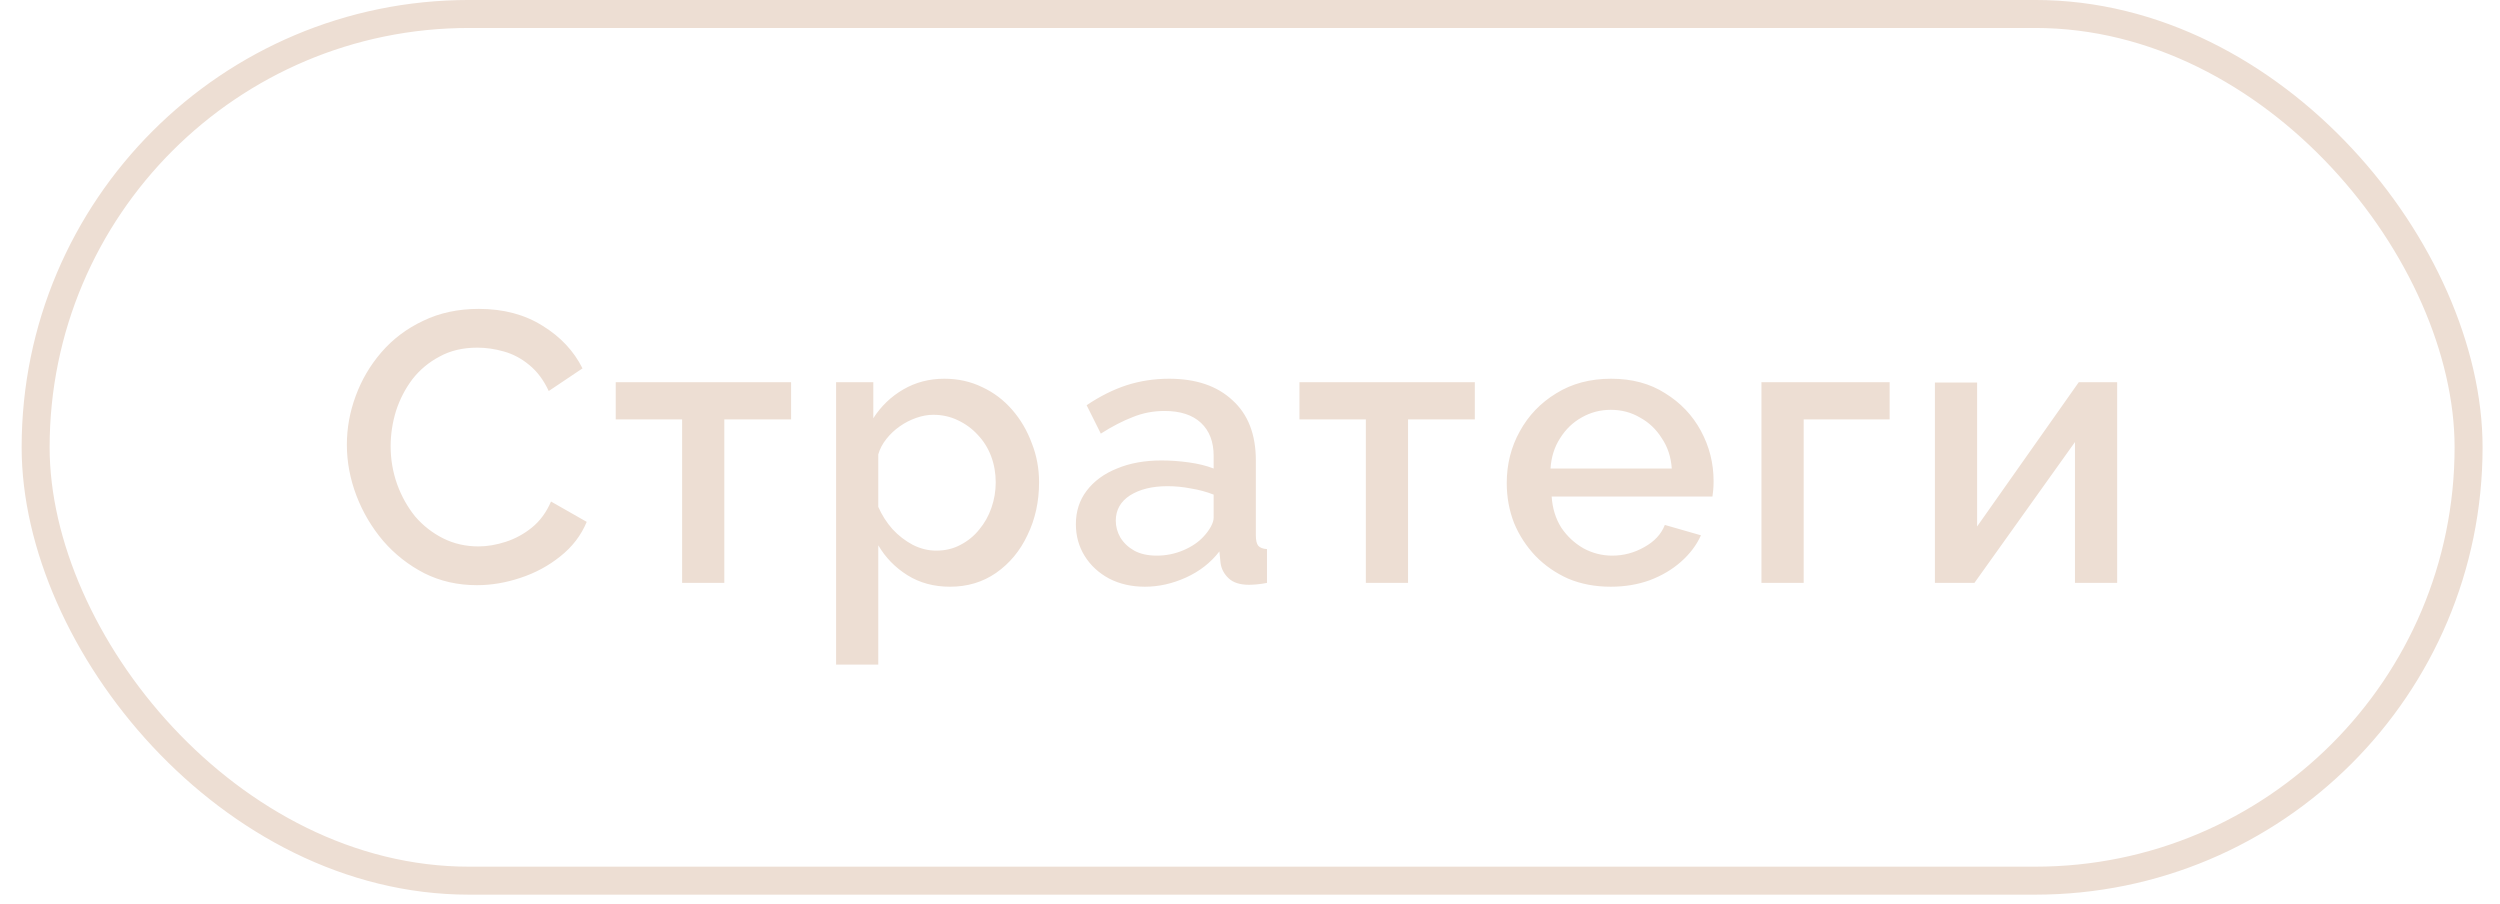 <?xml version="1.0" encoding="UTF-8"?> <svg xmlns="http://www.w3.org/2000/svg" width="83" height="30" viewBox="0 0 83 30" fill="none"><rect x="1.183" y="0.464" width="80.774" height="28.774" rx="14.387" stroke="#EDDED3" stroke-width="0.929"></rect><path d="M11.516 14.765C11.516 14.213 11.614 13.674 11.809 13.147C12.005 12.612 12.289 12.128 12.663 11.695C13.045 11.253 13.508 10.905 14.052 10.65C14.595 10.387 15.211 10.255 15.899 10.255C16.714 10.255 17.419 10.442 18.014 10.816C18.608 11.181 19.05 11.652 19.339 12.23L18.218 12.982C18.048 12.616 17.831 12.328 17.568 12.115C17.313 11.903 17.033 11.754 16.727 11.669C16.43 11.584 16.137 11.542 15.848 11.542C15.372 11.542 14.956 11.639 14.599 11.835C14.243 12.022 13.941 12.272 13.695 12.586C13.457 12.901 13.274 13.253 13.147 13.644C13.028 14.035 12.969 14.425 12.969 14.816C12.969 15.249 13.041 15.67 13.185 16.077C13.33 16.477 13.529 16.833 13.784 17.148C14.047 17.453 14.357 17.695 14.714 17.874C15.071 18.052 15.461 18.141 15.886 18.141C16.175 18.141 16.476 18.09 16.791 17.988C17.105 17.886 17.394 17.729 17.657 17.517C17.929 17.296 18.141 17.007 18.294 16.651L19.479 17.326C19.292 17.776 18.999 18.158 18.6 18.473C18.209 18.787 17.767 19.025 17.275 19.186C16.791 19.347 16.311 19.428 15.835 19.428C15.198 19.428 14.616 19.296 14.09 19.033C13.563 18.761 13.109 18.404 12.726 17.963C12.344 17.513 12.047 17.012 11.835 16.459C11.622 15.899 11.516 15.334 11.516 14.765ZM22.646 19.352V13.924H20.442V12.688H26.264V13.924H24.047V19.352H22.646ZM31.541 19.479C31.006 19.479 30.535 19.352 30.127 19.097C29.72 18.842 29.397 18.511 29.159 18.103V22.065H27.758V12.688H28.994V13.886C29.248 13.487 29.58 13.168 29.987 12.931C30.395 12.693 30.849 12.574 31.35 12.574C31.809 12.574 32.23 12.667 32.612 12.854C32.994 13.032 33.325 13.283 33.605 13.606C33.886 13.928 34.102 14.298 34.255 14.714C34.417 15.122 34.497 15.555 34.497 16.014C34.497 16.651 34.37 17.233 34.115 17.759C33.869 18.286 33.52 18.706 33.07 19.02C32.629 19.326 32.119 19.479 31.541 19.479ZM31.083 18.281C31.38 18.281 31.648 18.218 31.886 18.09C32.132 17.963 32.34 17.793 32.51 17.581C32.688 17.368 32.824 17.126 32.917 16.855C33.011 16.583 33.058 16.302 33.058 16.014C33.058 15.708 33.007 15.419 32.905 15.147C32.803 14.876 32.654 14.638 32.459 14.434C32.272 14.23 32.051 14.069 31.796 13.95C31.55 13.831 31.278 13.771 30.981 13.771C30.803 13.771 30.616 13.805 30.42 13.873C30.225 13.941 30.042 14.035 29.873 14.154C29.703 14.273 29.554 14.413 29.427 14.574C29.299 14.735 29.21 14.905 29.159 15.084V16.829C29.278 17.101 29.435 17.347 29.631 17.568C29.826 17.78 30.051 17.954 30.306 18.09C30.561 18.218 30.82 18.281 31.083 18.281ZM35.719 17.402C35.719 16.978 35.838 16.608 36.076 16.294C36.322 15.971 36.658 15.725 37.083 15.555C37.507 15.377 38 15.287 38.56 15.287C38.858 15.287 39.159 15.309 39.465 15.351C39.779 15.394 40.055 15.462 40.293 15.555V15.135C40.293 14.667 40.153 14.302 39.873 14.039C39.592 13.776 39.189 13.644 38.662 13.644C38.289 13.644 37.936 13.712 37.605 13.848C37.274 13.975 36.921 14.158 36.547 14.396L36.076 13.453C36.518 13.156 36.959 12.935 37.401 12.79C37.851 12.646 38.323 12.574 38.815 12.574C39.707 12.574 40.408 12.812 40.917 13.287C41.435 13.754 41.694 14.421 41.694 15.287V17.772C41.694 17.933 41.72 18.048 41.771 18.116C41.83 18.184 41.928 18.222 42.064 18.23V19.352C41.937 19.377 41.822 19.394 41.72 19.402C41.618 19.411 41.533 19.415 41.465 19.415C41.168 19.415 40.943 19.343 40.79 19.199C40.637 19.054 40.548 18.884 40.522 18.689L40.484 18.307C40.196 18.681 39.826 18.969 39.376 19.173C38.926 19.377 38.471 19.479 38.013 19.479C37.571 19.479 37.176 19.39 36.828 19.211C36.48 19.025 36.208 18.774 36.012 18.46C35.817 18.145 35.719 17.793 35.719 17.402ZM39.962 17.81C40.064 17.7 40.145 17.589 40.204 17.479C40.263 17.368 40.293 17.271 40.293 17.186V16.421C40.055 16.328 39.805 16.26 39.541 16.218C39.278 16.166 39.019 16.141 38.764 16.141C38.255 16.141 37.839 16.243 37.516 16.447C37.202 16.651 37.044 16.931 37.044 17.288C37.044 17.483 37.095 17.67 37.197 17.848C37.308 18.027 37.461 18.171 37.656 18.281C37.86 18.392 38.11 18.447 38.408 18.447C38.713 18.447 39.006 18.388 39.287 18.269C39.567 18.15 39.792 17.997 39.962 17.81ZM45.346 19.352V13.924H43.142V12.688H48.964V13.924H46.747V19.352H45.346ZM53.477 19.479C52.959 19.479 52.487 19.39 52.063 19.211C51.647 19.025 51.286 18.774 50.98 18.46C50.674 18.137 50.436 17.772 50.267 17.364C50.105 16.948 50.024 16.506 50.024 16.039C50.024 15.411 50.169 14.837 50.458 14.319C50.746 13.793 51.15 13.372 51.668 13.058C52.186 12.735 52.793 12.574 53.49 12.574C54.186 12.574 54.785 12.735 55.286 13.058C55.796 13.372 56.191 13.788 56.471 14.306C56.751 14.825 56.891 15.381 56.891 15.975C56.891 16.077 56.887 16.175 56.879 16.268C56.87 16.353 56.862 16.426 56.853 16.485H51.515C51.541 16.876 51.647 17.22 51.834 17.517C52.029 17.806 52.275 18.035 52.572 18.205C52.87 18.366 53.188 18.447 53.528 18.447C53.902 18.447 54.254 18.354 54.585 18.167C54.925 17.98 55.154 17.734 55.273 17.428L56.471 17.772C56.327 18.095 56.106 18.388 55.808 18.651C55.52 18.906 55.176 19.11 54.776 19.262C54.377 19.407 53.944 19.479 53.477 19.479ZM51.477 15.555H55.503C55.477 15.173 55.367 14.837 55.171 14.549C54.985 14.251 54.742 14.022 54.445 13.861C54.157 13.691 53.834 13.606 53.477 13.606C53.129 13.606 52.806 13.691 52.509 13.861C52.22 14.022 51.982 14.251 51.795 14.549C51.608 14.837 51.502 15.173 51.477 15.555ZM58.48 19.352V12.688H62.736V13.924H59.882V19.352H58.48ZM64.239 19.352V12.701H65.64V17.479L69.016 12.688H70.29V19.352H68.889V14.676L65.551 19.352H64.239Z" fill="#EDDED3"></path></svg> 